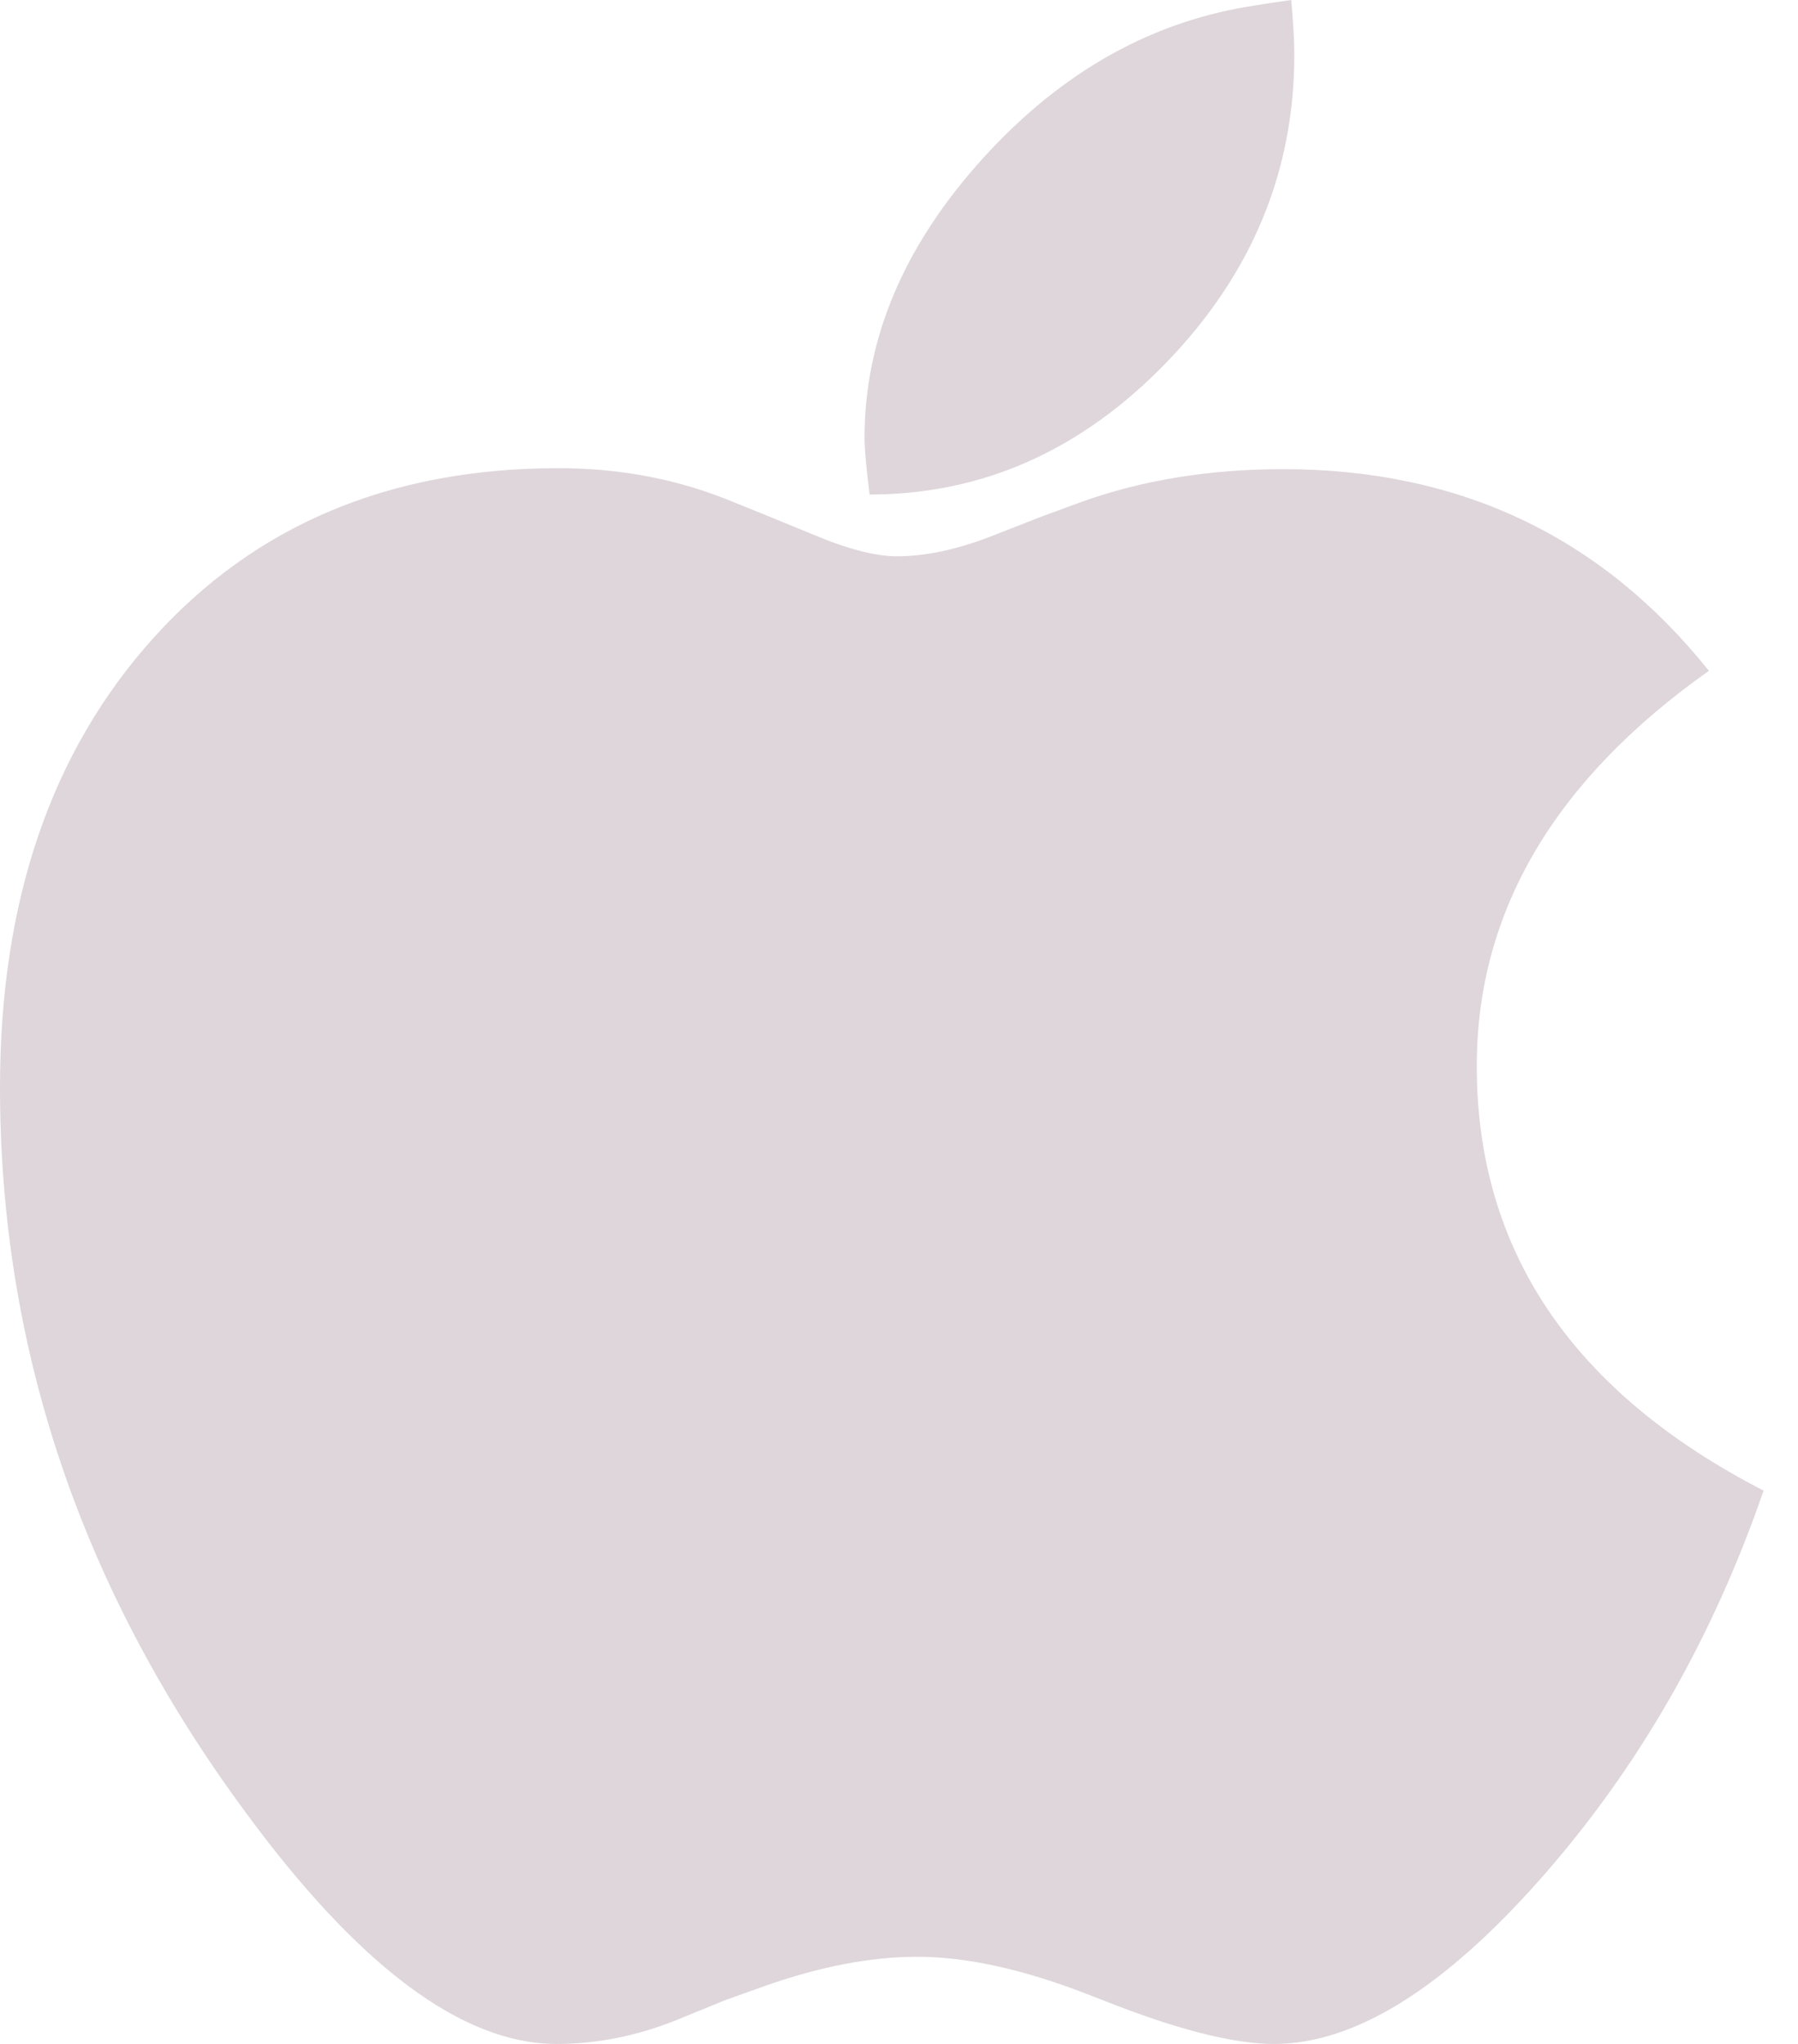 <?xml version="1.0" encoding="UTF-8"?>
<svg xmlns="http://www.w3.org/2000/svg" width="44" height="50" viewBox="0 0 44 50" fill="none">
  <path d="M21.281 12.097C24.043 12.097 26.465 11.019 28.549 8.862C30.632 6.705 31.674 4.198 31.674 1.339C31.674 1.025 31.649 0.578 31.599 0C31.236 0.05 30.963 0.091 30.781 0.124C28.235 0.488 25.994 1.735 24.059 3.867C22.125 5.999 21.157 8.28 21.157 10.709C21.157 10.99 21.199 11.453 21.281 12.097ZM31.178 50C33.146 50 35.32 48.653 37.701 45.959C40.082 43.266 41.901 40.101 43.158 36.465C38.478 34.052 36.139 30.59 36.139 26.078C36.139 22.31 38.032 19.088 41.819 16.41C39.189 13.122 35.717 11.477 31.401 11.477C29.582 11.477 27.92 11.75 26.416 12.296L25.473 12.643L24.208 13.138C23.381 13.452 22.629 13.609 21.951 13.609C21.422 13.609 20.727 13.428 19.867 13.064L18.9 12.667L17.983 12.296C16.643 11.734 15.204 11.453 13.667 11.453C9.549 11.453 6.242 12.841 3.745 15.617C1.248 18.394 0 22.054 0 26.599C0 32.995 2.001 38.903 6.002 44.323C8.78 48.108 11.319 50 13.617 50C14.593 50 15.56 49.81 16.519 49.43L17.734 48.934L18.702 48.587C20.058 48.108 21.306 47.868 22.447 47.868C23.654 47.868 25.043 48.174 26.614 48.785L27.383 49.083C28.987 49.694 30.252 50 31.178 50Z" fill="#DED6DA"></path>
</svg>
